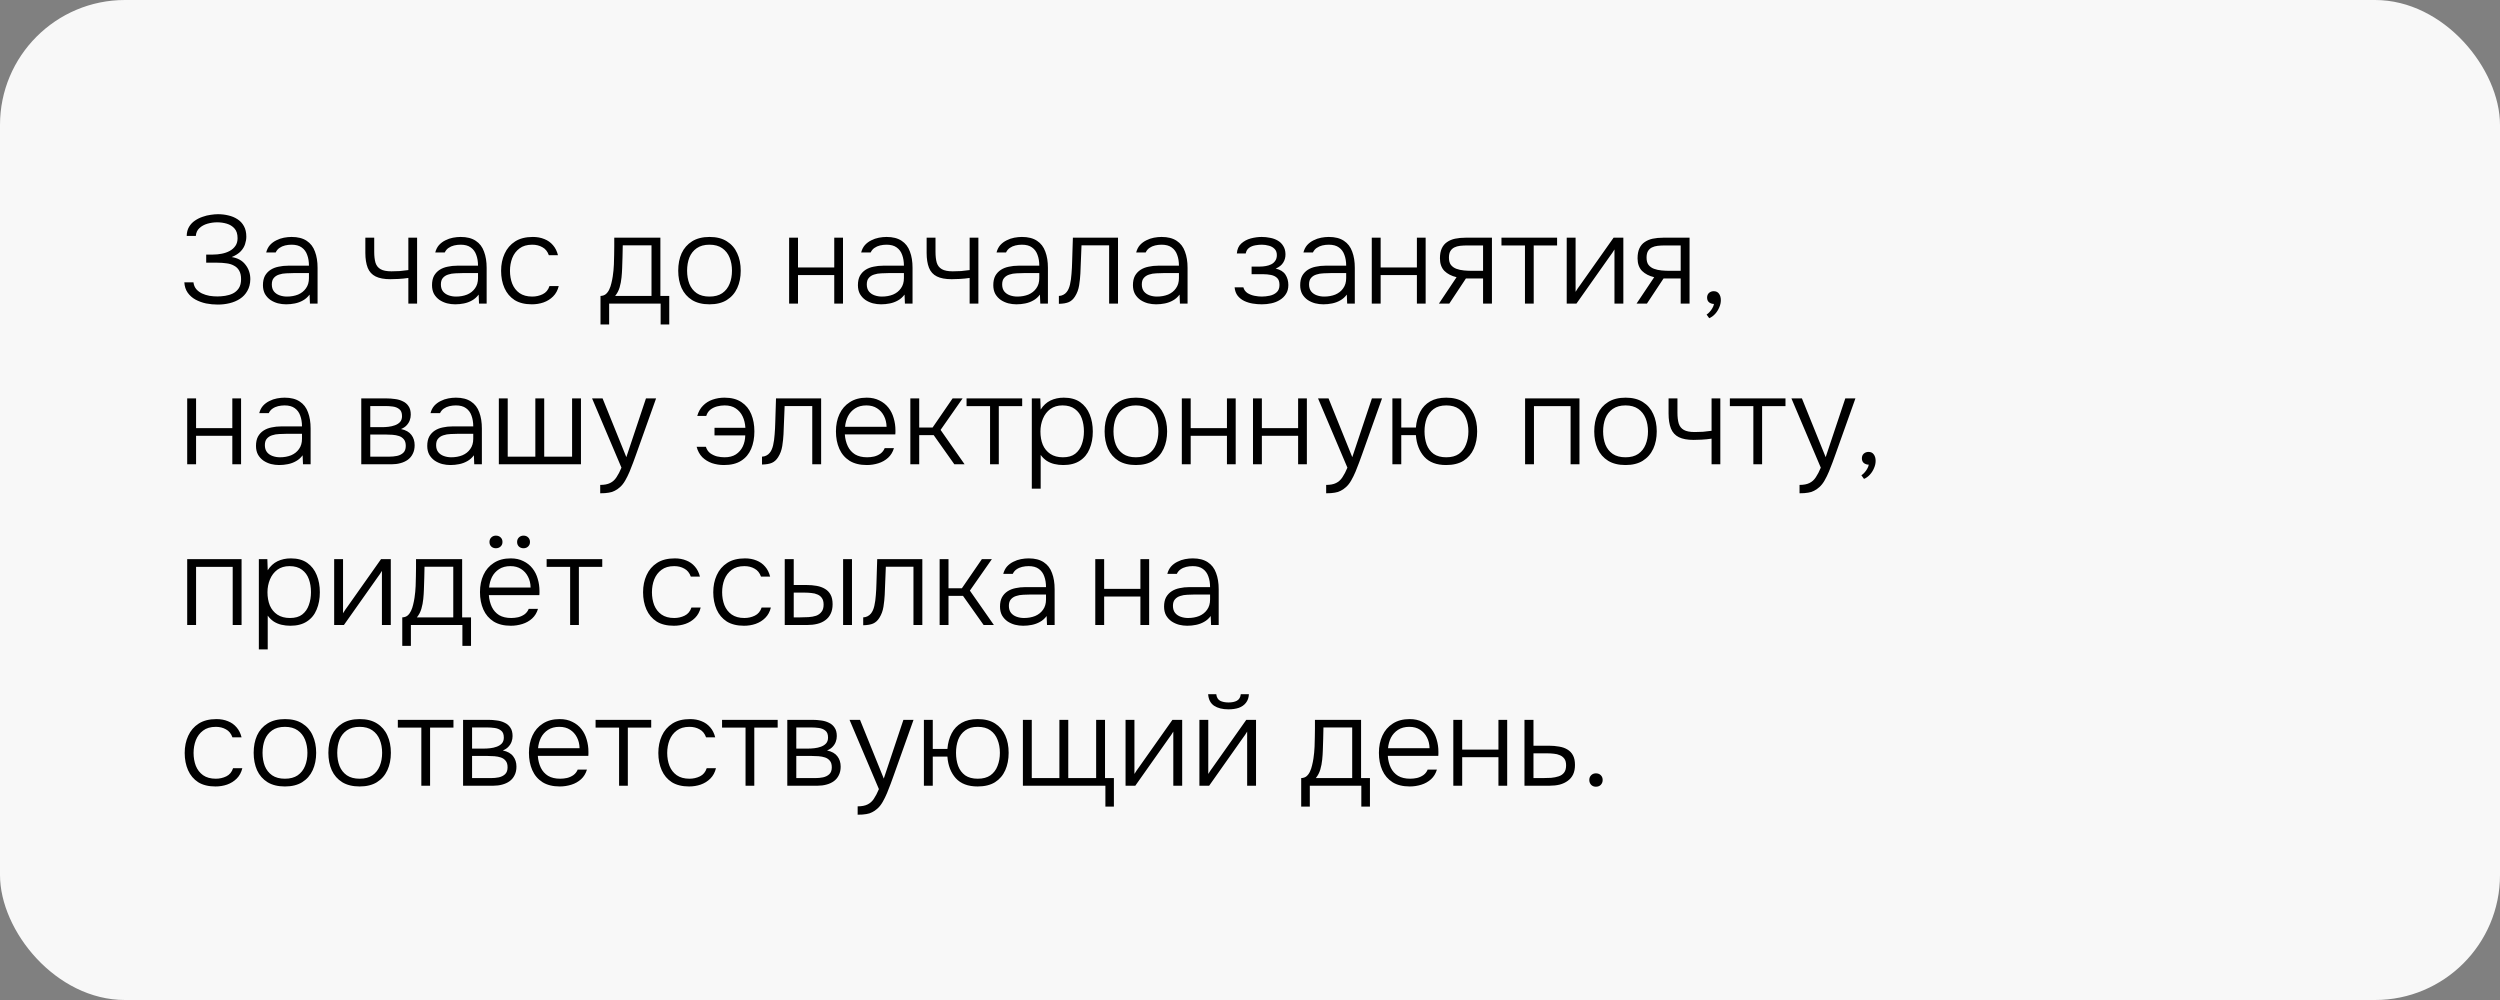<?xml version="1.0" encoding="UTF-8"?> <svg xmlns="http://www.w3.org/2000/svg" width="280" height="112" viewBox="0 0 280 112" fill="none"><rect x="0" y="0" width="280" height="112" fill="#808080" stroke="none"/><rect width="280" height="112" rx="14" fill="#F8F8F8"></rect><path d="M24.396 34.112C23.948 34.112 23.509 34.07 23.08 33.986C22.651 33.893 22.254 33.748 21.89 33.552C21.535 33.356 21.246 33.099 21.022 32.782C20.798 32.465 20.672 32.077 20.644 31.62H21.666C21.703 31.919 21.806 32.171 21.974 32.376C22.142 32.572 22.357 32.735 22.618 32.866C22.879 32.987 23.159 33.076 23.458 33.132C23.766 33.179 24.06 33.202 24.34 33.202C24.62 33.202 24.914 33.179 25.222 33.132C25.53 33.085 25.819 32.997 26.09 32.866C26.361 32.726 26.58 32.53 26.748 32.278C26.916 32.017 27 31.681 27 31.27C27 30.878 26.93 30.561 26.79 30.318C26.659 30.075 26.468 29.889 26.216 29.758C25.973 29.618 25.689 29.529 25.362 29.492C25.045 29.445 24.704 29.422 24.34 29.422H23.094V28.512H23.864C24.2 28.512 24.527 28.479 24.844 28.414C25.171 28.349 25.465 28.246 25.726 28.106C25.997 27.957 26.211 27.765 26.37 27.532C26.529 27.299 26.608 27.014 26.608 26.678C26.608 26.202 26.491 25.838 26.258 25.586C26.034 25.334 25.749 25.157 25.404 25.054C25.059 24.951 24.699 24.9 24.326 24.9C23.962 24.9 23.598 24.951 23.234 25.054C22.879 25.157 22.581 25.32 22.338 25.544C22.095 25.768 21.96 26.062 21.932 26.426H20.91C20.919 26.025 21.008 25.684 21.176 25.404C21.344 25.124 21.559 24.895 21.82 24.718C22.091 24.531 22.38 24.387 22.688 24.284C22.996 24.172 23.299 24.097 23.598 24.06C23.906 24.013 24.177 23.99 24.41 23.99C24.821 23.99 25.213 24.037 25.586 24.13C25.959 24.214 26.295 24.354 26.594 24.55C26.902 24.746 27.145 25.007 27.322 25.334C27.499 25.651 27.588 26.043 27.588 26.51C27.588 26.781 27.541 27.056 27.448 27.336C27.364 27.616 27.205 27.882 26.972 28.134C26.739 28.386 26.398 28.605 25.95 28.792C26.622 28.895 27.135 29.179 27.49 29.646C27.854 30.103 28.036 30.645 28.036 31.27C28.027 31.783 27.915 32.222 27.7 32.586C27.495 32.95 27.219 33.244 26.874 33.468C26.529 33.692 26.141 33.855 25.712 33.958C25.292 34.061 24.853 34.112 24.396 34.112ZM32.04 34.084C31.741 34.084 31.438 34.047 31.13 33.972C30.822 33.888 30.542 33.762 30.29 33.594C30.038 33.417 29.833 33.193 29.674 32.922C29.525 32.642 29.45 32.315 29.45 31.942C29.45 31.522 29.525 31.172 29.674 30.892C29.833 30.612 30.043 30.388 30.304 30.22C30.565 30.052 30.864 29.935 31.2 29.87C31.536 29.795 31.891 29.758 32.264 29.758H34.602C34.602 29.301 34.537 28.899 34.406 28.554C34.285 28.199 34.079 27.919 33.79 27.714C33.51 27.509 33.132 27.406 32.656 27.406C32.404 27.406 32.161 27.434 31.928 27.49C31.695 27.546 31.485 27.639 31.298 27.77C31.121 27.891 30.981 28.059 30.878 28.274H29.814C29.898 27.947 30.038 27.672 30.234 27.448C30.439 27.224 30.677 27.047 30.948 26.916C31.219 26.776 31.503 26.678 31.802 26.622C32.101 26.566 32.385 26.538 32.656 26.538C33.356 26.538 33.921 26.683 34.35 26.972C34.779 27.252 35.087 27.653 35.274 28.176C35.47 28.689 35.568 29.296 35.568 29.996V34H34.714L34.672 32.992C34.467 33.272 34.219 33.491 33.93 33.65C33.65 33.809 33.347 33.921 33.02 33.986C32.703 34.051 32.376 34.084 32.04 34.084ZM32.138 33.216C32.595 33.216 33.011 33.141 33.384 32.992C33.757 32.833 34.051 32.6 34.266 32.292C34.49 31.984 34.602 31.601 34.602 31.144V30.584H32.95C32.661 30.584 32.367 30.593 32.068 30.612C31.769 30.621 31.499 30.668 31.256 30.752C31.013 30.827 30.817 30.953 30.668 31.13C30.519 31.298 30.444 31.541 30.444 31.858C30.444 32.175 30.523 32.437 30.682 32.642C30.841 32.838 31.051 32.983 31.312 33.076C31.573 33.169 31.849 33.216 32.138 33.216ZM45.735 34V31.13C45.362 31.186 44.993 31.223 44.629 31.242C44.275 31.261 43.971 31.27 43.719 31.27C43.029 31.27 42.478 31.167 42.067 30.962C41.657 30.757 41.363 30.435 41.185 29.996C41.008 29.548 40.919 28.988 40.919 28.316V26.622H41.913V28.218C41.913 28.694 41.96 29.095 42.053 29.422C42.156 29.749 42.347 29.991 42.627 30.15C42.907 30.309 43.313 30.388 43.845 30.388C44.144 30.388 44.452 30.379 44.769 30.36C45.087 30.332 45.409 30.295 45.735 30.248V26.622H46.715V34H45.735ZM50.975 34.084C50.677 34.084 50.373 34.047 50.066 33.972C49.758 33.888 49.477 33.762 49.225 33.594C48.974 33.417 48.768 33.193 48.609 32.922C48.46 32.642 48.386 32.315 48.386 31.942C48.386 31.522 48.46 31.172 48.609 30.892C48.768 30.612 48.978 30.388 49.239 30.22C49.501 30.052 49.8 29.935 50.136 29.87C50.471 29.795 50.826 29.758 51.2 29.758H53.538C53.538 29.301 53.472 28.899 53.342 28.554C53.22 28.199 53.015 27.919 52.725 27.714C52.446 27.509 52.068 27.406 51.592 27.406C51.34 27.406 51.097 27.434 50.864 27.49C50.63 27.546 50.42 27.639 50.233 27.77C50.056 27.891 49.916 28.059 49.813 28.274H48.749C48.834 27.947 48.974 27.672 49.169 27.448C49.375 27.224 49.613 27.047 49.883 26.916C50.154 26.776 50.439 26.678 50.737 26.622C51.036 26.566 51.321 26.538 51.592 26.538C52.291 26.538 52.856 26.683 53.285 26.972C53.715 27.252 54.023 27.653 54.209 28.176C54.406 28.689 54.504 29.296 54.504 29.996V34H53.65L53.608 32.992C53.402 33.272 53.155 33.491 52.865 33.65C52.586 33.809 52.282 33.921 51.956 33.986C51.638 34.051 51.312 34.084 50.975 34.084ZM51.074 33.216C51.531 33.216 51.946 33.141 52.319 32.992C52.693 32.833 52.987 32.6 53.202 32.292C53.425 31.984 53.538 31.601 53.538 31.144V30.584H51.886C51.596 30.584 51.302 30.593 51.004 30.612C50.705 30.621 50.434 30.668 50.191 30.752C49.949 30.827 49.753 30.953 49.603 31.13C49.454 31.298 49.38 31.541 49.38 31.858C49.38 32.175 49.459 32.437 49.617 32.642C49.776 32.838 49.986 32.983 50.248 33.076C50.509 33.169 50.784 33.216 51.074 33.216ZM59.568 34.084C58.793 34.084 58.149 33.925 57.636 33.608C57.132 33.281 56.754 32.833 56.502 32.264C56.249 31.695 56.123 31.051 56.123 30.332C56.123 29.623 56.254 28.983 56.516 28.414C56.777 27.835 57.169 27.378 57.691 27.042C58.214 26.706 58.877 26.538 59.679 26.538C60.156 26.538 60.585 26.617 60.968 26.776C61.35 26.925 61.672 27.154 61.934 27.462C62.195 27.761 62.382 28.134 62.493 28.582H61.471C61.322 28.162 61.08 27.863 60.743 27.686C60.417 27.499 60.039 27.406 59.609 27.406C59.022 27.406 58.545 27.546 58.181 27.826C57.818 28.097 57.547 28.456 57.37 28.904C57.202 29.343 57.117 29.819 57.117 30.332C57.117 30.855 57.202 31.335 57.37 31.774C57.547 32.213 57.818 32.563 58.181 32.824C58.555 33.085 59.031 33.216 59.609 33.216C60.029 33.216 60.422 33.127 60.785 32.95C61.15 32.773 61.401 32.469 61.541 32.04H62.578C62.465 32.507 62.255 32.894 61.947 33.202C61.649 33.501 61.289 33.725 60.87 33.874C60.459 34.014 60.025 34.084 59.568 34.084ZM67.257 36.338V33.146C67.5 33.137 67.701 33.067 67.859 32.936C68.018 32.796 68.144 32.623 68.237 32.418C68.34 32.203 68.419 31.97 68.475 31.718C68.541 31.457 68.592 31.2 68.629 30.948C68.695 30.509 68.737 30.071 68.755 29.632C68.774 29.184 68.784 28.829 68.784 28.568C68.793 28.241 68.797 27.919 68.797 27.602C68.797 27.275 68.797 26.949 68.797 26.622H73.963V33.146H74.957V36.338H73.992V34H68.224V36.338H67.257ZM68.895 33.146H72.969V27.476H69.749C69.74 27.868 69.731 28.293 69.722 28.75C69.712 29.207 69.698 29.641 69.68 30.052C69.67 30.369 69.647 30.715 69.609 31.088C69.572 31.461 69.502 31.825 69.4 32.18C69.297 32.535 69.129 32.857 68.895 33.146ZM79.461 34.084C78.687 34.084 78.038 33.925 77.515 33.608C76.993 33.281 76.601 32.833 76.339 32.264C76.087 31.695 75.961 31.046 75.961 30.318C75.961 29.581 76.087 28.932 76.339 28.372C76.601 27.803 76.993 27.355 77.515 27.028C78.038 26.701 78.691 26.538 79.475 26.538C80.25 26.538 80.894 26.701 81.407 27.028C81.93 27.355 82.317 27.803 82.569 28.372C82.831 28.932 82.961 29.581 82.961 30.318C82.961 31.046 82.831 31.695 82.569 32.264C82.308 32.833 81.916 33.281 81.393 33.608C80.88 33.925 80.236 34.084 79.461 34.084ZM79.461 33.216C80.04 33.216 80.516 33.09 80.889 32.838C81.263 32.577 81.538 32.227 81.715 31.788C81.893 31.349 81.981 30.859 81.981 30.318C81.981 29.777 81.893 29.287 81.715 28.848C81.538 28.409 81.263 28.059 80.889 27.798C80.516 27.537 80.04 27.406 79.461 27.406C78.883 27.406 78.407 27.537 78.033 27.798C77.66 28.059 77.385 28.409 77.207 28.848C77.039 29.287 76.955 29.777 76.955 30.318C76.955 30.859 77.039 31.349 77.207 31.788C77.385 32.227 77.66 32.577 78.033 32.838C78.407 33.09 78.883 33.216 79.461 33.216ZM88.382 34V26.622H89.376V29.954H93.436V26.622H94.416V34H93.436V30.808H89.376V34H88.382ZM98.677 34.084C98.378 34.084 98.075 34.047 97.767 33.972C97.459 33.888 97.179 33.762 96.927 33.594C96.675 33.417 96.469 33.193 96.311 32.922C96.161 32.642 96.087 32.315 96.087 31.942C96.087 31.522 96.161 31.172 96.311 30.892C96.469 30.612 96.679 30.388 96.941 30.22C97.202 30.052 97.501 29.935 97.837 29.87C98.173 29.795 98.527 29.758 98.901 29.758H101.239C101.239 29.301 101.173 28.899 101.043 28.554C100.921 28.199 100.716 27.919 100.427 27.714C100.147 27.509 99.769 27.406 99.293 27.406C99.041 27.406 98.798 27.434 98.565 27.49C98.331 27.546 98.121 27.639 97.935 27.77C97.757 27.891 97.617 28.059 97.515 28.274H96.451C96.535 27.947 96.675 27.672 96.871 27.448C97.076 27.224 97.314 27.047 97.585 26.916C97.855 26.776 98.14 26.678 98.439 26.622C98.737 26.566 99.022 26.538 99.293 26.538C99.993 26.538 100.557 26.683 100.987 26.972C101.416 27.252 101.724 27.653 101.911 28.176C102.107 28.689 102.205 29.296 102.205 29.996V34H101.351L101.309 32.992C101.103 33.272 100.856 33.491 100.567 33.65C100.287 33.809 99.983 33.921 99.657 33.986C99.339 34.051 99.013 34.084 98.677 34.084ZM98.775 33.216C99.232 33.216 99.647 33.141 100.021 32.992C100.394 32.833 100.688 32.6 100.903 32.292C101.127 31.984 101.239 31.601 101.239 31.144V30.584H99.587C99.297 30.584 99.003 30.593 98.705 30.612C98.406 30.621 98.135 30.668 97.893 30.752C97.65 30.827 97.454 30.953 97.305 31.13C97.155 31.298 97.081 31.541 97.081 31.858C97.081 32.175 97.16 32.437 97.319 32.642C97.477 32.838 97.687 32.983 97.949 33.076C98.21 33.169 98.485 33.216 98.775 33.216ZM108.599 34V31.13C108.225 31.186 107.857 31.223 107.493 31.242C107.138 31.261 106.835 31.27 106.583 31.27C105.892 31.27 105.341 31.167 104.931 30.962C104.52 30.757 104.226 30.435 104.049 29.996C103.871 29.548 103.783 28.988 103.783 28.316V26.622H104.777V28.218C104.777 28.694 104.823 29.095 104.917 29.422C105.019 29.749 105.211 29.991 105.491 30.15C105.771 30.309 106.177 30.388 106.709 30.388C107.007 30.388 107.315 30.379 107.633 30.36C107.95 30.332 108.272 30.295 108.599 30.248V26.622H109.579V34H108.599ZM113.839 34.084C113.54 34.084 113.237 34.047 112.929 33.972C112.621 33.888 112.341 33.762 112.089 33.594C111.837 33.417 111.631 33.193 111.473 32.922C111.323 32.642 111.249 32.315 111.249 31.942C111.249 31.522 111.323 31.172 111.473 30.892C111.631 30.612 111.841 30.388 112.103 30.22C112.364 30.052 112.663 29.935 112.999 29.87C113.335 29.795 113.689 29.758 114.063 29.758H116.401C116.401 29.301 116.335 28.899 116.205 28.554C116.083 28.199 115.878 27.919 115.589 27.714C115.309 27.509 114.931 27.406 114.455 27.406C114.203 27.406 113.96 27.434 113.727 27.49C113.493 27.546 113.283 27.639 113.097 27.77C112.919 27.891 112.779 28.059 112.677 28.274H111.613C111.697 27.947 111.837 27.672 112.033 27.448C112.238 27.224 112.476 27.047 112.747 26.916C113.017 26.776 113.302 26.678 113.601 26.622C113.899 26.566 114.184 26.538 114.455 26.538C115.155 26.538 115.719 26.683 116.149 26.972C116.578 27.252 116.886 27.653 117.073 28.176C117.269 28.689 117.367 29.296 117.367 29.996V34H116.513L116.471 32.992C116.265 33.272 116.018 33.491 115.729 33.65C115.449 33.809 115.145 33.921 114.819 33.986C114.501 34.051 114.175 34.084 113.839 34.084ZM113.937 33.216C114.394 33.216 114.809 33.141 115.183 32.992C115.556 32.833 115.85 32.6 116.065 32.292C116.289 31.984 116.401 31.601 116.401 31.144V30.584H114.749C114.459 30.584 114.165 30.593 113.867 30.612C113.568 30.621 113.297 30.668 113.055 30.752C112.812 30.827 112.616 30.953 112.467 31.13C112.317 31.298 112.243 31.541 112.243 31.858C112.243 32.175 112.322 32.437 112.481 32.642C112.639 32.838 112.849 32.983 113.111 33.076C113.372 33.169 113.647 33.216 113.937 33.216ZM118.595 34.028V33.146C118.781 33.137 118.945 33.095 119.085 33.02C119.234 32.945 119.36 32.843 119.463 32.712C119.631 32.507 119.757 32.222 119.841 31.858C119.925 31.485 119.981 31.083 120.009 30.654C120.046 30.215 120.069 29.772 120.079 29.324C120.097 28.867 120.111 28.414 120.121 27.966C120.139 27.509 120.153 27.061 120.163 26.622H125.217V34H124.223V27.476H121.129C121.119 27.831 121.105 28.185 121.087 28.54C121.077 28.885 121.063 29.231 121.045 29.576C121.035 29.921 121.021 30.271 121.003 30.626C120.984 31.037 120.937 31.48 120.863 31.956C120.788 32.423 120.634 32.838 120.401 33.202C120.214 33.501 119.985 33.711 119.715 33.832C119.444 33.953 119.071 34.019 118.595 34.028ZM129.479 34.084C129.181 34.084 128.877 34.047 128.569 33.972C128.261 33.888 127.981 33.762 127.729 33.594C127.477 33.417 127.272 33.193 127.113 32.922C126.964 32.642 126.889 32.315 126.889 31.942C126.889 31.522 126.964 31.172 127.113 30.892C127.272 30.612 127.482 30.388 127.743 30.22C128.005 30.052 128.303 29.935 128.639 29.87C128.975 29.795 129.33 29.758 129.703 29.758H132.041C132.041 29.301 131.976 28.899 131.845 28.554C131.724 28.199 131.519 27.919 131.229 27.714C130.949 27.509 130.571 27.406 130.095 27.406C129.843 27.406 129.601 27.434 129.367 27.49C129.134 27.546 128.924 27.639 128.737 27.77C128.56 27.891 128.42 28.059 128.317 28.274H127.253C127.337 27.947 127.477 27.672 127.673 27.448C127.879 27.224 128.117 27.047 128.387 26.916C128.658 26.776 128.943 26.678 129.241 26.622C129.54 26.566 129.825 26.538 130.095 26.538C130.795 26.538 131.36 26.683 131.789 26.972C132.219 27.252 132.527 27.653 132.713 28.176C132.909 28.689 133.007 29.296 133.007 29.996V34H132.153L132.111 32.992C131.906 33.272 131.659 33.491 131.369 33.65C131.089 33.809 130.786 33.921 130.459 33.986C130.142 34.051 129.815 34.084 129.479 34.084ZM129.577 33.216C130.035 33.216 130.45 33.141 130.823 32.992C131.197 32.833 131.491 32.6 131.705 32.292C131.929 31.984 132.041 31.601 132.041 31.144V30.584H130.389C130.1 30.584 129.806 30.593 129.507 30.612C129.209 30.621 128.938 30.668 128.695 30.752C128.453 30.827 128.257 30.953 128.107 31.13C127.958 31.298 127.883 31.541 127.883 31.858C127.883 32.175 127.963 32.437 128.121 32.642C128.28 32.838 128.49 32.983 128.751 33.076C129.013 33.169 129.288 33.216 129.577 33.216ZM141.327 34.084C140.991 34.084 140.65 34.056 140.305 34C139.969 33.944 139.652 33.846 139.353 33.706C139.064 33.566 138.821 33.375 138.625 33.132C138.429 32.88 138.312 32.563 138.275 32.18H139.255C139.33 32.451 139.484 32.665 139.717 32.824C139.96 32.973 140.226 33.076 140.515 33.132C140.814 33.188 141.08 33.216 141.313 33.216C141.602 33.216 141.901 33.183 142.209 33.118C142.517 33.053 142.774 32.927 142.979 32.74C143.194 32.553 143.301 32.278 143.301 31.914C143.301 31.559 143.212 31.298 143.035 31.13C142.858 30.962 142.629 30.85 142.349 30.794C142.069 30.738 141.775 30.71 141.467 30.71H140.179V29.856H141.145C141.341 29.856 141.546 29.837 141.761 29.8C141.985 29.763 142.19 29.697 142.377 29.604C142.564 29.511 142.713 29.38 142.825 29.212C142.946 29.044 143.007 28.829 143.007 28.568C143.007 28.279 142.923 28.05 142.755 27.882C142.587 27.705 142.372 27.583 142.111 27.518C141.85 27.443 141.588 27.406 141.327 27.406C141.094 27.406 140.846 27.429 140.585 27.476C140.324 27.523 140.095 27.616 139.899 27.756C139.703 27.896 139.577 28.106 139.521 28.386H138.527C138.564 27.91 138.728 27.541 139.017 27.28C139.316 27.009 139.67 26.818 140.081 26.706C140.501 26.594 140.912 26.538 141.313 26.538C141.63 26.538 141.943 26.571 142.251 26.636C142.568 26.692 142.853 26.795 143.105 26.944C143.366 27.093 143.572 27.294 143.721 27.546C143.88 27.789 143.964 28.092 143.973 28.456C143.982 28.811 143.898 29.128 143.721 29.408C143.553 29.688 143.273 29.912 142.881 30.08C143.394 30.201 143.758 30.43 143.973 30.766C144.188 31.102 144.295 31.485 144.295 31.914C144.295 32.315 144.206 32.651 144.029 32.922C143.861 33.193 143.632 33.417 143.343 33.594C143.063 33.771 142.746 33.897 142.391 33.972C142.046 34.047 141.691 34.084 141.327 34.084ZM148.21 34.084C147.911 34.084 147.608 34.047 147.3 33.972C146.992 33.888 146.712 33.762 146.46 33.594C146.208 33.417 146.003 33.193 145.844 32.922C145.695 32.642 145.62 32.315 145.62 31.942C145.62 31.522 145.695 31.172 145.844 30.892C146.003 30.612 146.213 30.388 146.474 30.22C146.735 30.052 147.034 29.935 147.37 29.87C147.706 29.795 148.061 29.758 148.434 29.758H150.772C150.772 29.301 150.707 28.899 150.576 28.554C150.455 28.199 150.249 27.919 149.96 27.714C149.68 27.509 149.302 27.406 148.826 27.406C148.574 27.406 148.331 27.434 148.098 27.49C147.865 27.546 147.655 27.639 147.468 27.77C147.291 27.891 147.151 28.059 147.048 28.274H145.984C146.068 27.947 146.208 27.672 146.404 27.448C146.609 27.224 146.847 27.047 147.118 26.916C147.389 26.776 147.673 26.678 147.972 26.622C148.271 26.566 148.555 26.538 148.826 26.538C149.526 26.538 150.091 26.683 150.52 26.972C150.949 27.252 151.257 27.653 151.444 28.176C151.64 28.689 151.738 29.296 151.738 29.996V34H150.884L150.842 32.992C150.637 33.272 150.389 33.491 150.1 33.65C149.82 33.809 149.517 33.921 149.19 33.986C148.873 34.051 148.546 34.084 148.21 34.084ZM148.308 33.216C148.765 33.216 149.181 33.141 149.554 32.992C149.927 32.833 150.221 32.6 150.436 32.292C150.66 31.984 150.772 31.601 150.772 31.144V30.584H149.12C148.831 30.584 148.537 30.593 148.238 30.612C147.939 30.621 147.669 30.668 147.426 30.752C147.183 30.827 146.987 30.953 146.838 31.13C146.689 31.298 146.614 31.541 146.614 31.858C146.614 32.175 146.693 32.437 146.852 32.642C147.011 32.838 147.221 32.983 147.482 33.076C147.743 33.169 148.019 33.216 148.308 33.216ZM153.638 34V26.622H154.632V29.954H158.692V26.622H159.672V34H158.692V30.808H154.632V34H153.638ZM161.161 34L163.135 31.046C162.575 30.915 162.122 30.682 161.777 30.346C161.441 30.001 161.273 29.529 161.273 28.932C161.273 28.484 161.343 28.111 161.483 27.812C161.623 27.513 161.819 27.28 162.071 27.112C162.323 26.935 162.621 26.809 162.967 26.734C163.321 26.659 163.713 26.622 164.143 26.622H167.097V34H166.103V31.186H164.185L162.323 34H161.161ZM164.871 30.332H166.103V27.49H164.339C164.049 27.49 163.779 27.504 163.527 27.532C163.284 27.56 163.069 27.621 162.883 27.714C162.696 27.807 162.547 27.947 162.435 28.134C162.332 28.311 162.281 28.554 162.281 28.862C162.281 29.207 162.355 29.478 162.505 29.674C162.663 29.87 162.869 30.015 163.121 30.108C163.373 30.201 163.653 30.262 163.961 30.29C164.269 30.318 164.572 30.332 164.871 30.332ZM170.796 34V27.49H168.164V26.622H174.394V27.49H171.776V34H170.796ZM175.472 34V26.622H176.466V32.684C176.531 32.563 176.611 32.437 176.704 32.306C176.807 32.166 176.891 32.049 176.956 31.956L180.722 26.622H181.814V34H180.82V27.938C180.745 28.069 180.666 28.195 180.582 28.316C180.498 28.437 180.414 28.554 180.33 28.666L176.564 34H175.472ZM183.295 34L185.269 31.046C184.709 30.915 184.257 30.682 183.911 30.346C183.575 30.001 183.407 29.529 183.407 28.932C183.407 28.484 183.477 28.111 183.617 27.812C183.757 27.513 183.953 27.28 184.205 27.112C184.457 26.935 184.756 26.809 185.101 26.734C185.456 26.659 185.848 26.622 186.277 26.622H189.231V34H188.237V31.186H186.319L184.457 34H183.295ZM187.005 30.332H188.237V27.49H186.473C186.184 27.49 185.913 27.504 185.661 27.532C185.419 27.56 185.204 27.621 185.017 27.714C184.831 27.807 184.681 27.947 184.569 28.134C184.467 28.311 184.415 28.554 184.415 28.862C184.415 29.207 184.49 29.478 184.639 29.674C184.798 29.87 185.003 30.015 185.255 30.108C185.507 30.201 185.787 30.262 186.095 30.29C186.403 30.318 186.707 30.332 187.005 30.332ZM191.433 35.638L191.139 35.232C191.27 35.148 191.387 35.045 191.489 34.924C191.601 34.803 191.699 34.667 191.783 34.518C191.877 34.369 191.937 34.21 191.965 34.042C191.769 34.042 191.592 33.986 191.433 33.874C191.275 33.753 191.195 33.571 191.195 33.328C191.195 33.113 191.265 32.941 191.405 32.81C191.555 32.679 191.732 32.614 191.937 32.614C192.199 32.614 192.395 32.707 192.525 32.894C192.665 33.081 192.735 33.323 192.735 33.622C192.735 33.893 192.675 34.163 192.553 34.434C192.441 34.705 192.287 34.947 192.091 35.162C191.895 35.377 191.676 35.535 191.433 35.638ZM20.966 52V44.622H21.96V47.954H26.02V44.622H27V52H26.02V48.808H21.96V52H20.966ZM31.261 52.084C30.962 52.084 30.659 52.047 30.351 51.972C30.043 51.888 29.763 51.762 29.511 51.594C29.259 51.417 29.053 51.193 28.895 50.922C28.745 50.642 28.671 50.315 28.671 49.942C28.671 49.522 28.745 49.172 28.895 48.892C29.053 48.612 29.263 48.388 29.525 48.22C29.786 48.052 30.085 47.935 30.421 47.87C30.757 47.795 31.111 47.758 31.485 47.758H33.823C33.823 47.301 33.757 46.899 33.627 46.554C33.505 46.199 33.3 45.919 33.011 45.714C32.731 45.509 32.353 45.406 31.877 45.406C31.625 45.406 31.382 45.434 31.149 45.49C30.915 45.546 30.705 45.639 30.519 45.77C30.341 45.891 30.201 46.059 30.099 46.274H29.035C29.119 45.947 29.259 45.672 29.455 45.448C29.66 45.224 29.898 45.047 30.169 44.916C30.439 44.776 30.724 44.678 31.023 44.622C31.321 44.566 31.606 44.538 31.877 44.538C32.577 44.538 33.141 44.683 33.571 44.972C34 45.252 34.308 45.653 34.495 46.176C34.691 46.689 34.789 47.296 34.789 47.996V52H33.935L33.893 50.992C33.687 51.272 33.44 51.491 33.151 51.65C32.871 51.809 32.567 51.921 32.241 51.986C31.923 52.051 31.597 52.084 31.261 52.084ZM31.359 51.216C31.816 51.216 32.231 51.141 32.605 50.992C32.978 50.833 33.272 50.6 33.487 50.292C33.711 49.984 33.823 49.601 33.823 49.144V48.584H32.171C31.881 48.584 31.587 48.593 31.289 48.612C30.99 48.621 30.719 48.668 30.477 48.752C30.234 48.827 30.038 48.953 29.889 49.13C29.739 49.298 29.665 49.541 29.665 49.858C29.665 50.175 29.744 50.437 29.903 50.642C30.061 50.838 30.271 50.983 30.533 51.076C30.794 51.169 31.069 51.216 31.359 51.216ZM40.462 52V44.622H43.304C43.612 44.622 43.925 44.645 44.242 44.692C44.559 44.729 44.849 44.813 45.11 44.944C45.381 45.065 45.595 45.247 45.754 45.49C45.922 45.723 46.006 46.041 46.006 46.442C46.006 46.657 45.969 46.867 45.894 47.072C45.819 47.277 45.703 47.464 45.544 47.632C45.395 47.8 45.185 47.94 44.914 48.052C45.446 48.164 45.833 48.383 46.076 48.71C46.319 49.027 46.44 49.41 46.44 49.858C46.44 50.231 46.37 50.553 46.23 50.824C46.099 51.095 45.913 51.319 45.67 51.496C45.437 51.664 45.161 51.79 44.844 51.874C44.536 51.958 44.209 52 43.864 52H40.462ZM41.47 51.146H43.598C43.897 51.146 44.186 51.118 44.466 51.062C44.755 50.997 44.989 50.88 45.166 50.712C45.353 50.535 45.446 50.278 45.446 49.942C45.446 49.625 45.376 49.382 45.236 49.214C45.096 49.037 44.914 48.911 44.69 48.836C44.466 48.761 44.223 48.715 43.962 48.696C43.701 48.677 43.453 48.668 43.22 48.668H41.47V51.146ZM41.47 47.842H42.814C43.019 47.842 43.248 47.828 43.5 47.8C43.752 47.772 43.995 47.716 44.228 47.632C44.461 47.548 44.653 47.427 44.802 47.268C44.951 47.1 45.026 46.881 45.026 46.61C45.026 46.237 44.923 45.975 44.718 45.826C44.522 45.667 44.279 45.569 43.99 45.532C43.71 45.495 43.439 45.476 43.178 45.476H41.47V47.842ZM50.442 52.084C50.144 52.084 49.84 52.047 49.532 51.972C49.224 51.888 48.944 51.762 48.692 51.594C48.44 51.417 48.235 51.193 48.076 50.922C47.927 50.642 47.852 50.315 47.852 49.942C47.852 49.522 47.927 49.172 48.076 48.892C48.235 48.612 48.445 48.388 48.706 48.22C48.968 48.052 49.266 47.935 49.602 47.87C49.938 47.795 50.293 47.758 50.666 47.758H53.004C53.004 47.301 52.939 46.899 52.808 46.554C52.687 46.199 52.482 45.919 52.192 45.714C51.912 45.509 51.534 45.406 51.058 45.406C50.806 45.406 50.564 45.434 50.33 45.49C50.097 45.546 49.887 45.639 49.7 45.77C49.523 45.891 49.383 46.059 49.28 46.274H48.216C48.3 45.947 48.44 45.672 48.636 45.448C48.842 45.224 49.08 45.047 49.35 44.916C49.621 44.776 49.906 44.678 50.204 44.622C50.503 44.566 50.788 44.538 51.058 44.538C51.758 44.538 52.323 44.683 52.752 44.972C53.182 45.252 53.49 45.653 53.676 46.176C53.872 46.689 53.97 47.296 53.97 47.996V52H53.116L53.074 50.992C52.869 51.272 52.622 51.491 52.332 51.65C52.052 51.809 51.749 51.921 51.422 51.986C51.105 52.051 50.778 52.084 50.442 52.084ZM50.54 51.216C50.998 51.216 51.413 51.141 51.786 50.992C52.16 50.833 52.454 50.6 52.668 50.292C52.892 49.984 53.004 49.601 53.004 49.144V48.584H51.352C51.063 48.584 50.769 48.593 50.47 48.612C50.172 48.621 49.901 48.668 49.658 48.752C49.416 48.827 49.22 48.953 49.07 49.13C48.921 49.298 48.846 49.541 48.846 49.858C48.846 50.175 48.926 50.437 49.084 50.642C49.243 50.838 49.453 50.983 49.714 51.076C49.976 51.169 50.251 51.216 50.54 51.216ZM55.87 52V44.622H56.864V51.146H59.958V44.622H60.952V51.146H64.074V44.622H65.068V52H55.87ZM67.223 55.248V54.31C67.68 54.31 68.049 54.24 68.329 54.1C68.618 53.96 68.856 53.745 69.043 53.456C69.239 53.167 69.426 52.807 69.603 52.378L66.313 44.622H67.489L70.149 51.202L72.347 44.622H73.481L71.255 50.866C71.162 51.137 71.05 51.445 70.919 51.79C70.798 52.126 70.662 52.471 70.513 52.826C70.364 53.181 70.201 53.512 70.023 53.82C69.846 54.128 69.65 54.375 69.435 54.562C69.239 54.739 69.043 54.875 68.847 54.968C68.66 55.071 68.441 55.141 68.189 55.178C67.937 55.225 67.615 55.248 67.223 55.248ZM81.089 52.084C80.623 52.084 80.175 52.014 79.745 51.874C79.325 51.725 78.961 51.501 78.653 51.202C78.355 50.894 78.145 50.507 78.023 50.04H79.059C79.153 50.339 79.311 50.577 79.535 50.754C79.769 50.922 80.025 51.043 80.305 51.118C80.595 51.183 80.875 51.216 81.145 51.216C81.659 51.216 82.083 51.109 82.419 50.894C82.755 50.67 83.012 50.376 83.189 50.012C83.367 49.639 83.46 49.223 83.469 48.766H80.025V47.912H83.483C83.455 47.436 83.353 47.011 83.175 46.638C82.998 46.265 82.741 45.966 82.405 45.742C82.079 45.518 81.663 45.406 81.159 45.406C80.879 45.406 80.595 45.443 80.305 45.518C80.025 45.593 79.778 45.714 79.563 45.882C79.349 46.05 79.195 46.283 79.101 46.582H78.093C78.224 46.115 78.439 45.733 78.737 45.434C79.036 45.126 79.391 44.902 79.801 44.762C80.221 44.613 80.669 44.538 81.145 44.538C81.92 44.538 82.555 44.706 83.049 45.042C83.544 45.369 83.908 45.817 84.141 46.386C84.375 46.955 84.491 47.599 84.491 48.318C84.491 49.055 84.37 49.709 84.127 50.278C83.885 50.847 83.511 51.291 83.007 51.608C82.513 51.925 81.873 52.084 81.089 52.084ZM85.345 52.028V51.146C85.531 51.137 85.695 51.095 85.835 51.02C85.984 50.945 86.11 50.843 86.213 50.712C86.381 50.507 86.507 50.222 86.591 49.858C86.675 49.485 86.731 49.083 86.759 48.654C86.796 48.215 86.819 47.772 86.829 47.324C86.847 46.867 86.861 46.414 86.871 45.966C86.889 45.509 86.903 45.061 86.913 44.622H91.967V52H90.973V45.476H87.879C87.869 45.831 87.855 46.185 87.837 46.54C87.827 46.885 87.813 47.231 87.795 47.576C87.785 47.921 87.771 48.271 87.753 48.626C87.734 49.037 87.687 49.48 87.613 49.956C87.538 50.423 87.384 50.838 87.151 51.202C86.964 51.501 86.735 51.711 86.465 51.832C86.194 51.953 85.821 52.019 85.345 52.028ZM97.084 52.084C96.309 52.084 95.665 51.925 95.151 51.608C94.638 51.281 94.255 50.833 94.004 50.264C93.751 49.695 93.626 49.046 93.626 48.318C93.626 47.59 93.756 46.946 94.017 46.386C94.279 45.817 94.666 45.369 95.18 45.042C95.693 44.706 96.323 44.538 97.07 44.538C97.611 44.538 98.082 44.641 98.484 44.846C98.894 45.042 99.235 45.313 99.505 45.658C99.776 46.003 99.972 46.395 100.093 46.834C100.224 47.273 100.289 47.725 100.289 48.192C100.289 48.276 100.289 48.355 100.289 48.43C100.289 48.505 100.285 48.579 100.275 48.654H94.62C94.657 49.149 94.769 49.592 94.956 49.984C95.142 50.367 95.413 50.67 95.767 50.894C96.132 51.109 96.584 51.216 97.126 51.216C97.377 51.216 97.634 51.188 97.895 51.132C98.157 51.067 98.395 50.959 98.609 50.81C98.824 50.651 98.983 50.446 99.085 50.194H100.121C99.991 50.633 99.772 50.992 99.463 51.272C99.156 51.552 98.791 51.757 98.371 51.888C97.951 52.019 97.522 52.084 97.084 52.084ZM94.647 47.8H99.296C99.286 47.343 99.188 46.937 99.001 46.582C98.815 46.218 98.558 45.933 98.231 45.728C97.905 45.513 97.504 45.406 97.028 45.406C96.533 45.406 96.113 45.518 95.767 45.742C95.422 45.966 95.156 46.26 94.969 46.624C94.792 46.988 94.685 47.38 94.647 47.8ZM101.958 52V44.622H102.952V47.884H104.45L106.69 44.622H107.81L105.346 48.15L108.034 52H106.886L104.576 48.738H102.952V52H101.958ZM110.886 52V45.49H108.254V44.622H114.484V45.49H111.866V52H110.886ZM115.562 54.73V44.622H116.514L116.556 45.868C116.845 45.411 117.209 45.075 117.648 44.86C118.096 44.645 118.595 44.538 119.146 44.538C119.892 44.538 120.504 44.706 120.98 45.042C121.456 45.378 121.81 45.835 122.044 46.414C122.277 46.983 122.394 47.623 122.394 48.332C122.394 49.06 122.272 49.709 122.03 50.278C121.796 50.847 121.432 51.291 120.938 51.608C120.452 51.925 119.836 52.084 119.09 52.084C118.744 52.084 118.413 52.047 118.096 51.972C117.778 51.897 117.489 51.776 117.228 51.608C116.966 51.431 116.742 51.211 116.556 50.95V54.73H115.562ZM119.048 51.216C119.626 51.216 120.084 51.085 120.42 50.824C120.765 50.553 121.012 50.199 121.162 49.76C121.32 49.321 121.4 48.841 121.4 48.318C121.4 47.786 121.32 47.301 121.162 46.862C121.003 46.423 120.746 46.073 120.392 45.812C120.037 45.541 119.57 45.406 118.992 45.406C118.46 45.406 118.007 45.541 117.634 45.812C117.27 46.083 116.994 46.442 116.808 46.89C116.621 47.338 116.528 47.819 116.528 48.332C116.528 48.883 116.616 49.377 116.794 49.816C116.98 50.245 117.26 50.586 117.634 50.838C118.016 51.09 118.488 51.216 119.048 51.216ZM127.217 52.084C126.443 52.084 125.794 51.925 125.271 51.608C124.749 51.281 124.357 50.833 124.095 50.264C123.843 49.695 123.717 49.046 123.717 48.318C123.717 47.581 123.843 46.932 124.095 46.372C124.357 45.803 124.749 45.355 125.271 45.028C125.794 44.701 126.447 44.538 127.231 44.538C128.006 44.538 128.65 44.701 129.163 45.028C129.686 45.355 130.073 45.803 130.325 46.372C130.587 46.932 130.717 47.581 130.717 48.318C130.717 49.046 130.587 49.695 130.325 50.264C130.064 50.833 129.672 51.281 129.149 51.608C128.636 51.925 127.992 52.084 127.217 52.084ZM127.217 51.216C127.796 51.216 128.272 51.09 128.645 50.838C129.019 50.577 129.294 50.227 129.471 49.788C129.649 49.349 129.737 48.859 129.737 48.318C129.737 47.777 129.649 47.287 129.471 46.848C129.294 46.409 129.019 46.059 128.645 45.798C128.272 45.537 127.796 45.406 127.217 45.406C126.639 45.406 126.163 45.537 125.789 45.798C125.416 46.059 125.141 46.409 124.963 46.848C124.795 47.287 124.711 47.777 124.711 48.318C124.711 48.859 124.795 49.349 124.963 49.788C125.141 50.227 125.416 50.577 125.789 50.838C126.163 51.09 126.639 51.216 127.217 51.216ZM132.364 52V44.622H133.358V47.954H137.418V44.622H138.398V52H137.418V48.808H133.358V52H132.364ZM140.335 52V44.622H141.329V47.954H145.389V44.622H146.369V52H145.389V48.808H141.329V52H140.335ZM148.53 55.248V54.31C148.987 54.31 149.356 54.24 149.636 54.1C149.925 53.96 150.163 53.745 150.35 53.456C150.546 53.167 150.733 52.807 150.91 52.378L147.62 44.622H148.796L151.456 51.202L153.654 44.622H154.788L152.562 50.866C152.469 51.137 152.357 51.445 152.226 51.79C152.105 52.126 151.969 52.471 151.82 52.826C151.671 53.181 151.507 53.512 151.33 53.82C151.153 54.128 150.957 54.375 150.742 54.562C150.546 54.739 150.35 54.875 150.154 54.968C149.967 55.071 149.748 55.141 149.496 55.178C149.244 55.225 148.922 55.248 148.53 55.248ZM161.968 52.084C160.895 52.084 160.078 51.776 159.518 51.16C158.968 50.544 158.655 49.737 158.58 48.738H156.942V52H155.948V44.622H156.942V47.884H158.58C158.636 47.221 158.795 46.638 159.056 46.134C159.318 45.63 159.691 45.238 160.176 44.958C160.662 44.678 161.264 44.538 161.982 44.538C162.757 44.538 163.401 44.701 163.914 45.028C164.428 45.355 164.81 45.803 165.062 46.372C165.314 46.932 165.44 47.581 165.44 48.318C165.44 49.046 165.314 49.695 165.062 50.264C164.81 50.833 164.428 51.281 163.914 51.608C163.401 51.925 162.752 52.084 161.968 52.084ZM161.982 51.216C162.561 51.216 163.032 51.09 163.396 50.838C163.76 50.577 164.026 50.227 164.194 49.788C164.372 49.34 164.46 48.85 164.46 48.318C164.46 47.777 164.372 47.287 164.194 46.848C164.026 46.409 163.76 46.059 163.396 45.798C163.032 45.537 162.561 45.406 161.982 45.406C161.404 45.406 160.932 45.541 160.568 45.812C160.214 46.073 159.952 46.423 159.784 46.862C159.626 47.301 159.546 47.786 159.546 48.318C159.546 48.85 159.626 49.34 159.784 49.788C159.952 50.227 160.214 50.577 160.568 50.838C160.932 51.09 161.404 51.216 161.982 51.216ZM170.81 52V44.622H176.9V52H175.906V45.49H171.804V52H170.81ZM182.055 52.084C181.28 52.084 180.632 51.925 180.109 51.608C179.586 51.281 179.194 50.833 178.933 50.264C178.681 49.695 178.555 49.046 178.555 48.318C178.555 47.581 178.681 46.932 178.933 46.372C179.194 45.803 179.586 45.355 180.109 45.028C180.632 44.701 181.285 44.538 182.069 44.538C182.844 44.538 183.488 44.701 184.001 45.028C184.524 45.355 184.911 45.803 185.163 46.372C185.424 46.932 185.555 47.581 185.555 48.318C185.555 49.046 185.424 49.695 185.163 50.264C184.902 50.833 184.51 51.281 183.987 51.608C183.474 51.925 182.83 52.084 182.055 52.084ZM182.055 51.216C182.634 51.216 183.11 51.09 183.483 50.838C183.856 50.577 184.132 50.227 184.309 49.788C184.486 49.349 184.575 48.859 184.575 48.318C184.575 47.777 184.486 47.287 184.309 46.848C184.132 46.409 183.856 46.059 183.483 45.798C183.11 45.537 182.634 45.406 182.055 45.406C181.476 45.406 181 45.537 180.627 45.798C180.254 46.059 179.978 46.409 179.801 46.848C179.633 47.287 179.549 47.777 179.549 48.318C179.549 48.859 179.633 49.349 179.801 49.788C179.978 50.227 180.254 50.577 180.627 50.838C181 51.09 181.476 51.216 182.055 51.216ZM191.696 52V49.13C191.323 49.186 190.954 49.223 190.59 49.242C190.236 49.261 189.932 49.27 189.68 49.27C188.99 49.27 188.439 49.167 188.028 48.962C187.618 48.757 187.324 48.435 187.146 47.996C186.969 47.548 186.88 46.988 186.88 46.316V44.622H187.874V46.218C187.874 46.694 187.921 47.095 188.014 47.422C188.117 47.749 188.308 47.991 188.588 48.15C188.868 48.309 189.274 48.388 189.806 48.388C190.105 48.388 190.413 48.379 190.73 48.36C191.048 48.332 191.37 48.295 191.696 48.248V44.622H192.676V52H191.696ZM196.376 52V45.49H193.744V44.622H199.974V45.49H197.356V52H196.376ZM201.549 55.248V54.31C202.007 54.31 202.375 54.24 202.655 54.1C202.945 53.96 203.183 53.745 203.369 53.456C203.565 53.167 203.752 52.807 203.929 52.378L200.639 44.622H201.815L204.475 51.202L206.673 44.622H207.807L205.581 50.866C205.488 51.137 205.376 51.445 205.245 51.79C205.124 52.126 204.989 52.471 204.839 52.826C204.69 53.181 204.527 53.512 204.349 53.82C204.172 54.128 203.976 54.375 203.761 54.562C203.565 54.739 203.369 54.875 203.173 54.968C202.987 55.071 202.767 55.141 202.515 55.178C202.263 55.225 201.941 55.248 201.549 55.248ZM208.769 53.638L208.475 53.232C208.606 53.148 208.722 53.045 208.825 52.924C208.937 52.803 209.035 52.667 209.119 52.518C209.212 52.369 209.273 52.21 209.301 52.042C209.105 52.042 208.928 51.986 208.769 51.874C208.61 51.753 208.531 51.571 208.531 51.328C208.531 51.113 208.601 50.941 208.741 50.81C208.89 50.679 209.068 50.614 209.273 50.614C209.534 50.614 209.73 50.707 209.861 50.894C210.001 51.081 210.071 51.323 210.071 51.622C210.071 51.893 210.01 52.163 209.889 52.434C209.777 52.705 209.623 52.947 209.427 53.162C209.231 53.377 209.012 53.535 208.769 53.638ZM20.966 70V62.622H27.056V70H26.062V63.49H21.96V70H20.966ZM28.991 72.73V62.622H29.943L29.985 63.868C30.275 63.411 30.639 63.075 31.077 62.86C31.525 62.645 32.025 62.538 32.575 62.538C33.322 62.538 33.933 62.706 34.409 63.042C34.885 63.378 35.24 63.835 35.473 64.414C35.707 64.983 35.823 65.623 35.823 66.332C35.823 67.06 35.702 67.709 35.459 68.278C35.226 68.847 34.862 69.291 34.367 69.608C33.882 69.925 33.266 70.084 32.519 70.084C32.174 70.084 31.843 70.047 31.525 69.972C31.208 69.897 30.919 69.776 30.657 69.608C30.396 69.431 30.172 69.211 29.985 68.95V72.73H28.991ZM32.477 69.216C33.056 69.216 33.513 69.085 33.849 68.824C34.195 68.553 34.442 68.199 34.591 67.76C34.75 67.321 34.829 66.841 34.829 66.318C34.829 65.786 34.75 65.301 34.591 64.862C34.433 64.423 34.176 64.073 33.821 63.812C33.467 63.541 33 63.406 32.421 63.406C31.889 63.406 31.437 63.541 31.063 63.812C30.699 64.083 30.424 64.442 30.237 64.89C30.051 65.338 29.957 65.819 29.957 66.332C29.957 66.883 30.046 67.377 30.223 67.816C30.41 68.245 30.69 68.586 31.063 68.838C31.446 69.09 31.917 69.216 32.477 69.216ZM37.427 70V62.622H38.421V68.684C38.486 68.563 38.566 68.437 38.659 68.306C38.762 68.166 38.846 68.049 38.911 67.956L42.677 62.622H43.769V70H42.775V63.938C42.7 64.069 42.621 64.195 42.537 64.316C42.453 64.437 42.369 64.554 42.285 64.666L38.519 70H37.427ZM45.054 72.338V69.146C45.297 69.137 45.498 69.067 45.656 68.936C45.815 68.796 45.941 68.623 46.034 68.418C46.137 68.203 46.216 67.97 46.272 67.718C46.338 67.457 46.389 67.2 46.426 66.948C46.492 66.509 46.534 66.071 46.552 65.632C46.571 65.184 46.58 64.829 46.58 64.568C46.59 64.241 46.594 63.919 46.594 63.602C46.594 63.275 46.594 62.949 46.594 62.622H51.76V69.146H52.754V72.338H51.788V70H46.02V72.338H45.054ZM46.692 69.146H50.766V63.476H47.546C47.537 63.868 47.528 64.293 47.518 64.75C47.509 65.207 47.495 65.641 47.476 66.052C47.467 66.369 47.444 66.715 47.406 67.088C47.369 67.461 47.299 67.825 47.196 68.18C47.094 68.535 46.926 68.857 46.692 69.146ZM57.216 70.084C56.442 70.084 55.798 69.925 55.284 69.608C54.771 69.281 54.388 68.833 54.136 68.264C53.884 67.695 53.758 67.046 53.758 66.318C53.758 65.59 53.889 64.946 54.15 64.386C54.412 63.817 54.799 63.369 55.312 63.042C55.826 62.706 56.456 62.538 57.202 62.538C57.744 62.538 58.215 62.641 58.616 62.846C59.027 63.042 59.368 63.313 59.638 63.658C59.909 64.003 60.105 64.395 60.226 64.834C60.357 65.273 60.422 65.725 60.422 66.192C60.422 66.276 60.422 66.355 60.422 66.43C60.422 66.505 60.418 66.579 60.408 66.654H54.752C54.79 67.149 54.902 67.592 55.088 67.984C55.275 68.367 55.546 68.67 55.9 68.894C56.264 69.109 56.717 69.216 57.258 69.216C57.51 69.216 57.767 69.188 58.028 69.132C58.29 69.067 58.528 68.959 58.742 68.81C58.957 68.651 59.116 68.446 59.218 68.194H60.254C60.124 68.633 59.904 68.992 59.596 69.272C59.288 69.552 58.924 69.757 58.504 69.888C58.084 70.019 57.655 70.084 57.216 70.084ZM54.78 65.8H59.428C59.419 65.343 59.321 64.937 59.134 64.582C58.948 64.218 58.691 63.933 58.364 63.728C58.038 63.513 57.636 63.406 57.16 63.406C56.666 63.406 56.246 63.518 55.9 63.742C55.555 63.966 55.289 64.26 55.102 64.624C54.925 64.988 54.818 65.38 54.78 65.8ZM58.63 61.404C58.425 61.404 58.252 61.339 58.112 61.208C57.982 61.077 57.916 60.909 57.916 60.704C57.916 60.499 57.982 60.331 58.112 60.2C58.252 60.06 58.425 59.99 58.63 59.99C58.845 59.99 59.018 60.055 59.148 60.186C59.288 60.317 59.358 60.489 59.358 60.704C59.358 60.909 59.288 61.077 59.148 61.208C59.018 61.339 58.845 61.404 58.63 61.404ZM55.536 61.404C55.331 61.404 55.158 61.339 55.018 61.208C54.888 61.077 54.822 60.909 54.822 60.704C54.822 60.499 54.888 60.331 55.018 60.2C55.158 60.06 55.331 59.99 55.536 59.99C55.751 59.99 55.928 60.055 56.068 60.186C56.208 60.317 56.278 60.489 56.278 60.704C56.278 60.909 56.208 61.077 56.068 61.208C55.928 61.339 55.751 61.404 55.536 61.404ZM63.855 70V63.49H61.223V62.622H67.453V63.49H64.835V70H63.855ZM75.468 70.084C74.693 70.084 74.049 69.925 73.536 69.608C73.032 69.281 72.654 68.833 72.402 68.264C72.15 67.695 72.024 67.051 72.024 66.332C72.024 65.623 72.155 64.983 72.416 64.414C72.677 63.835 73.069 63.378 73.592 63.042C74.115 62.706 74.777 62.538 75.58 62.538C76.056 62.538 76.485 62.617 76.868 62.776C77.251 62.925 77.573 63.154 77.834 63.462C78.095 63.761 78.282 64.134 78.394 64.582H77.372C77.223 64.162 76.98 63.863 76.644 63.686C76.317 63.499 75.939 63.406 75.51 63.406C74.922 63.406 74.446 63.546 74.082 63.826C73.718 64.097 73.447 64.456 73.27 64.904C73.102 65.343 73.018 65.819 73.018 66.332C73.018 66.855 73.102 67.335 73.27 67.774C73.447 68.213 73.718 68.563 74.082 68.824C74.455 69.085 74.931 69.216 75.51 69.216C75.93 69.216 76.322 69.127 76.686 68.95C77.05 68.773 77.302 68.469 77.442 68.04H78.478C78.366 68.507 78.156 68.894 77.848 69.202C77.549 69.501 77.19 69.725 76.77 69.874C76.359 70.014 75.925 70.084 75.468 70.084ZM83.329 70.084C82.555 70.084 81.911 69.925 81.397 69.608C80.893 69.281 80.515 68.833 80.263 68.264C80.011 67.695 79.885 67.051 79.885 66.332C79.885 65.623 80.016 64.983 80.277 64.414C80.539 63.835 80.931 63.378 81.453 63.042C81.976 62.706 82.639 62.538 83.441 62.538C83.917 62.538 84.347 62.617 84.729 62.776C85.112 62.925 85.434 63.154 85.695 63.462C85.957 63.761 86.143 64.134 86.255 64.582H85.233C85.084 64.162 84.841 63.863 84.505 63.686C84.179 63.499 83.801 63.406 83.371 63.406C82.783 63.406 82.307 63.546 81.943 63.826C81.579 64.097 81.309 64.456 81.131 64.904C80.963 65.343 80.879 65.819 80.879 66.332C80.879 66.855 80.963 67.335 81.131 67.774C81.309 68.213 81.579 68.563 81.943 68.824C82.317 69.085 82.793 69.216 83.371 69.216C83.791 69.216 84.183 69.127 84.547 68.95C84.911 68.773 85.163 68.469 85.303 68.04H86.339C86.227 68.507 86.017 68.894 85.709 69.202C85.411 69.501 85.051 69.725 84.631 69.874C84.221 70.014 83.787 70.084 83.329 70.084ZM87.89 70V62.622H88.898V65.52H90.312C90.732 65.52 91.119 65.553 91.474 65.618C91.829 65.683 92.136 65.795 92.398 65.954C92.668 66.113 92.879 66.332 93.028 66.612C93.177 66.883 93.252 67.237 93.252 67.676C93.252 68.096 93.177 68.455 93.028 68.754C92.888 69.043 92.687 69.281 92.426 69.468C92.174 69.655 91.875 69.79 91.53 69.874C91.184 69.958 90.811 70 90.41 70H87.89ZM88.898 69.146H89.598C89.924 69.146 90.242 69.137 90.55 69.118C90.867 69.099 91.152 69.048 91.404 68.964C91.656 68.871 91.856 68.726 92.006 68.53C92.165 68.334 92.244 68.063 92.244 67.718C92.244 67.401 92.178 67.153 92.048 66.976C91.927 66.799 91.763 66.668 91.558 66.584C91.353 66.491 91.124 66.435 90.872 66.416C90.629 66.388 90.391 66.374 90.158 66.374H88.898V69.146ZM94.428 70V62.622H95.422V70H94.428ZM96.679 70.028V69.146C96.865 69.137 97.029 69.095 97.169 69.02C97.318 68.945 97.444 68.843 97.547 68.712C97.715 68.507 97.841 68.222 97.925 67.858C98.009 67.485 98.065 67.083 98.093 66.654C98.13 66.215 98.153 65.772 98.163 65.324C98.181 64.867 98.195 64.414 98.205 63.966C98.223 63.509 98.237 63.061 98.247 62.622H103.301V70H102.307V63.476H99.213C99.203 63.831 99.189 64.185 99.171 64.54C99.161 64.885 99.147 65.231 99.129 65.576C99.119 65.921 99.105 66.271 99.087 66.626C99.068 67.037 99.021 67.48 98.947 67.956C98.872 68.423 98.718 68.838 98.485 69.202C98.298 69.501 98.069 69.711 97.799 69.832C97.528 69.953 97.155 70.019 96.679 70.028ZM105.239 70V62.622H106.233V65.884H107.731L109.971 62.622H111.091L108.627 66.15L111.315 70H110.167L107.857 66.738H106.233V70H105.239ZM114.591 70.084C114.292 70.084 113.989 70.047 113.681 69.972C113.373 69.888 113.093 69.762 112.841 69.594C112.589 69.417 112.383 69.193 112.225 68.922C112.075 68.642 112.001 68.315 112.001 67.942C112.001 67.522 112.075 67.172 112.225 66.892C112.383 66.612 112.593 66.388 112.855 66.22C113.116 66.052 113.415 65.935 113.751 65.87C114.087 65.795 114.441 65.758 114.815 65.758H117.153C117.153 65.301 117.087 64.899 116.957 64.554C116.835 64.199 116.63 63.919 116.341 63.714C116.061 63.509 115.683 63.406 115.207 63.406C114.955 63.406 114.712 63.434 114.479 63.49C114.245 63.546 114.035 63.639 113.849 63.77C113.671 63.891 113.531 64.059 113.429 64.274H112.365C112.449 63.947 112.589 63.672 112.785 63.448C112.99 63.224 113.228 63.047 113.499 62.916C113.769 62.776 114.054 62.678 114.353 62.622C114.651 62.566 114.936 62.538 115.207 62.538C115.907 62.538 116.471 62.683 116.901 62.972C117.33 63.252 117.638 63.653 117.825 64.176C118.021 64.689 118.119 65.296 118.119 65.996V70H117.265L117.223 68.992C117.017 69.272 116.77 69.491 116.481 69.65C116.201 69.809 115.897 69.921 115.571 69.986C115.253 70.051 114.927 70.084 114.591 70.084ZM114.689 69.216C115.146 69.216 115.561 69.141 115.935 68.992C116.308 68.833 116.602 68.6 116.817 68.292C117.041 67.984 117.153 67.601 117.153 67.144V66.584H115.501C115.211 66.584 114.917 66.593 114.619 66.612C114.32 66.621 114.049 66.668 113.807 66.752C113.564 66.827 113.368 66.953 113.219 67.13C113.069 67.298 112.995 67.541 112.995 67.858C112.995 68.175 113.074 68.437 113.233 68.642C113.391 68.838 113.601 68.983 113.863 69.076C114.124 69.169 114.399 69.216 114.689 69.216ZM122.671 70V62.622H123.665V65.954H127.725V62.622H128.705V70H127.725V66.808H123.665V70H122.671ZM132.966 70.084C132.667 70.084 132.364 70.047 132.056 69.972C131.748 69.888 131.468 69.762 131.216 69.594C130.964 69.417 130.758 69.193 130.6 68.922C130.45 68.642 130.376 68.315 130.376 67.942C130.376 67.522 130.45 67.172 130.6 66.892C130.758 66.612 130.968 66.388 131.23 66.22C131.491 66.052 131.79 65.935 132.126 65.87C132.462 65.795 132.816 65.758 133.19 65.758H135.528C135.528 65.301 135.462 64.899 135.332 64.554C135.21 64.199 135.005 63.919 134.716 63.714C134.436 63.509 134.058 63.406 133.582 63.406C133.33 63.406 133.087 63.434 132.854 63.49C132.62 63.546 132.41 63.639 132.224 63.77C132.046 63.891 131.906 64.059 131.804 64.274H130.74C130.824 63.947 130.964 63.672 131.16 63.448C131.365 63.224 131.603 63.047 131.874 62.916C132.144 62.776 132.429 62.678 132.728 62.622C133.026 62.566 133.311 62.538 133.582 62.538C134.282 62.538 134.846 62.683 135.276 62.972C135.705 63.252 136.013 63.653 136.2 64.176C136.396 64.689 136.494 65.296 136.494 65.996V70H135.64L135.598 68.992C135.392 69.272 135.145 69.491 134.856 69.65C134.576 69.809 134.272 69.921 133.946 69.986C133.628 70.051 133.302 70.084 132.966 70.084ZM133.064 69.216C133.521 69.216 133.936 69.141 134.31 68.992C134.683 68.833 134.977 68.6 135.192 68.292C135.416 67.984 135.528 67.601 135.528 67.144V66.584H133.876C133.586 66.584 133.292 66.593 132.994 66.612C132.695 66.621 132.424 66.668 132.182 66.752C131.939 66.827 131.743 66.953 131.594 67.13C131.444 67.298 131.37 67.541 131.37 67.858C131.37 68.175 131.449 68.437 131.608 68.642C131.766 68.838 131.976 68.983 132.238 69.076C132.499 69.169 132.774 69.216 133.064 69.216ZM24.13 88.084C23.355 88.084 22.711 87.925 22.198 87.608C21.694 87.281 21.316 86.833 21.064 86.264C20.812 85.695 20.686 85.051 20.686 84.332C20.686 83.623 20.817 82.983 21.078 82.414C21.339 81.835 21.731 81.378 22.254 81.042C22.777 80.706 23.439 80.538 24.242 80.538C24.718 80.538 25.147 80.617 25.53 80.776C25.913 80.925 26.235 81.154 26.496 81.462C26.757 81.761 26.944 82.134 27.056 82.582H26.034C25.885 82.162 25.642 81.863 25.306 81.686C24.979 81.499 24.601 81.406 24.172 81.406C23.584 81.406 23.108 81.546 22.744 81.826C22.38 82.097 22.109 82.456 21.932 82.904C21.764 83.343 21.68 83.819 21.68 84.332C21.68 84.855 21.764 85.335 21.932 85.774C22.109 86.213 22.38 86.563 22.744 86.824C23.117 87.085 23.593 87.216 24.172 87.216C24.592 87.216 24.984 87.127 25.348 86.95C25.712 86.773 25.964 86.469 26.104 86.04H27.14C27.028 86.507 26.818 86.894 26.51 87.202C26.211 87.501 25.852 87.725 25.432 87.874C25.021 88.014 24.587 88.084 24.13 88.084ZM31.911 88.084C31.136 88.084 30.487 87.925 29.965 87.608C29.442 87.281 29.05 86.833 28.789 86.264C28.537 85.695 28.411 85.046 28.411 84.318C28.411 83.581 28.537 82.932 28.789 82.372C29.05 81.803 29.442 81.355 29.965 81.028C30.487 80.701 31.141 80.538 31.925 80.538C32.699 80.538 33.343 80.701 33.857 81.028C34.379 81.355 34.767 81.803 35.019 82.372C35.28 82.932 35.411 83.581 35.411 84.318C35.411 85.046 35.28 85.695 35.019 86.264C34.757 86.833 34.365 87.281 33.843 87.608C33.329 87.925 32.685 88.084 31.911 88.084ZM31.911 87.216C32.489 87.216 32.965 87.09 33.339 86.838C33.712 86.577 33.987 86.227 34.165 85.788C34.342 85.349 34.431 84.859 34.431 84.318C34.431 83.777 34.342 83.287 34.165 82.848C33.987 82.409 33.712 82.059 33.339 81.798C32.965 81.537 32.489 81.406 31.911 81.406C31.332 81.406 30.856 81.537 30.483 81.798C30.109 82.059 29.834 82.409 29.657 82.848C29.489 83.287 29.405 83.777 29.405 84.318C29.405 84.859 29.489 85.349 29.657 85.788C29.834 86.227 30.109 86.577 30.483 86.838C30.856 87.09 31.332 87.216 31.911 87.216ZM40.278 88.084C39.503 88.084 38.855 87.925 38.332 87.608C37.809 87.281 37.417 86.833 37.156 86.264C36.904 85.695 36.778 85.046 36.778 84.318C36.778 83.581 36.904 82.932 37.156 82.372C37.417 81.803 37.809 81.355 38.332 81.028C38.855 80.701 39.508 80.538 40.292 80.538C41.066 80.538 41.711 80.701 42.224 81.028C42.746 81.355 43.134 81.803 43.386 82.372C43.647 82.932 43.778 83.581 43.778 84.318C43.778 85.046 43.647 85.695 43.386 86.264C43.124 86.833 42.733 87.281 42.21 87.608C41.697 87.925 41.053 88.084 40.278 88.084ZM40.278 87.216C40.856 87.216 41.333 87.09 41.706 86.838C42.079 86.577 42.355 86.227 42.532 85.788C42.709 85.349 42.798 84.859 42.798 84.318C42.798 83.777 42.709 83.287 42.532 82.848C42.355 82.409 42.079 82.059 41.706 81.798C41.333 81.537 40.856 81.406 40.278 81.406C39.699 81.406 39.223 81.537 38.85 81.798C38.477 82.059 38.201 82.409 38.024 82.848C37.856 83.287 37.772 83.777 37.772 84.318C37.772 84.859 37.856 85.349 38.024 85.788C38.201 86.227 38.477 86.577 38.85 86.838C39.223 87.09 39.699 87.216 40.278 87.216ZM47.189 88V81.49H44.557V80.622H50.787V81.49H48.169V88H47.189ZM51.864 88V80.622H54.706C55.014 80.622 55.327 80.645 55.644 80.692C55.962 80.729 56.251 80.813 56.512 80.944C56.783 81.065 56.998 81.247 57.156 81.49C57.324 81.723 57.408 82.041 57.408 82.442C57.408 82.657 57.371 82.867 57.296 83.072C57.222 83.277 57.105 83.464 56.946 83.632C56.797 83.8 56.587 83.94 56.316 84.052C56.848 84.164 57.236 84.383 57.478 84.71C57.721 85.027 57.842 85.41 57.842 85.858C57.842 86.231 57.772 86.553 57.632 86.824C57.502 87.095 57.315 87.319 57.072 87.496C56.839 87.664 56.564 87.79 56.246 87.874C55.938 87.958 55.612 88 55.266 88H51.864ZM52.872 87.146H55C55.299 87.146 55.588 87.118 55.868 87.062C56.158 86.997 56.391 86.88 56.568 86.712C56.755 86.535 56.848 86.278 56.848 85.942C56.848 85.625 56.778 85.382 56.638 85.214C56.498 85.037 56.316 84.911 56.092 84.836C55.868 84.761 55.626 84.715 55.364 84.696C55.103 84.677 54.856 84.668 54.622 84.668H52.872V87.146ZM52.872 83.842H54.216C54.422 83.842 54.65 83.828 54.902 83.8C55.154 83.772 55.397 83.716 55.63 83.632C55.864 83.548 56.055 83.427 56.204 83.268C56.354 83.1 56.428 82.881 56.428 82.61C56.428 82.237 56.326 81.975 56.12 81.826C55.924 81.667 55.682 81.569 55.392 81.532C55.112 81.495 54.842 81.476 54.58 81.476H52.872V83.842ZM62.699 88.084C61.924 88.084 61.28 87.925 60.767 87.608C60.253 87.281 59.871 86.833 59.619 86.264C59.367 85.695 59.241 85.046 59.241 84.318C59.241 83.59 59.371 82.946 59.633 82.386C59.894 81.817 60.281 81.369 60.795 81.042C61.308 80.706 61.938 80.538 62.685 80.538C63.226 80.538 63.697 80.641 64.099 80.846C64.509 81.042 64.85 81.313 65.121 81.658C65.391 82.003 65.587 82.395 65.709 82.834C65.839 83.273 65.905 83.725 65.905 84.192C65.905 84.276 65.905 84.355 65.905 84.43C65.905 84.505 65.9 84.579 65.891 84.654H60.235C60.272 85.149 60.384 85.592 60.571 85.984C60.757 86.367 61.028 86.67 61.383 86.894C61.747 87.109 62.199 87.216 62.741 87.216C62.993 87.216 63.249 87.188 63.511 87.132C63.772 87.067 64.01 86.959 64.225 86.81C64.439 86.651 64.598 86.446 64.701 86.194H65.737C65.606 86.633 65.387 86.992 65.079 87.272C64.771 87.552 64.407 87.757 63.987 87.888C63.567 88.019 63.137 88.084 62.699 88.084ZM60.263 83.8H64.911C64.901 83.343 64.803 82.937 64.617 82.582C64.43 82.218 64.173 81.933 63.847 81.728C63.52 81.513 63.119 81.406 62.643 81.406C62.148 81.406 61.728 81.518 61.383 81.742C61.037 81.966 60.771 82.26 60.585 82.624C60.407 82.988 60.3 83.38 60.263 83.8ZM69.337 88V81.49H66.705V80.622H72.935V81.49H70.317V88H69.337ZM77.177 88.084C76.402 88.084 75.758 87.925 75.245 87.608C74.741 87.281 74.363 86.833 74.111 86.264C73.859 85.695 73.733 85.051 73.733 84.332C73.733 83.623 73.864 82.983 74.125 82.414C74.386 81.835 74.778 81.378 75.301 81.042C75.823 80.706 76.486 80.538 77.289 80.538C77.765 80.538 78.194 80.617 78.577 80.776C78.96 80.925 79.281 81.154 79.543 81.462C79.804 81.761 79.991 82.134 80.103 82.582H79.081C78.931 82.162 78.689 81.863 78.353 81.686C78.026 81.499 77.648 81.406 77.219 81.406C76.631 81.406 76.155 81.546 75.791 81.826C75.427 82.097 75.156 82.456 74.979 82.904C74.811 83.343 74.727 83.819 74.727 84.332C74.727 84.855 74.811 85.335 74.979 85.774C75.156 86.213 75.427 86.563 75.791 86.824C76.164 87.085 76.64 87.216 77.219 87.216C77.639 87.216 78.031 87.127 78.395 86.95C78.759 86.773 79.011 86.469 79.151 86.04H80.187C80.075 86.507 79.865 86.894 79.557 87.202C79.258 87.501 78.899 87.725 78.479 87.874C78.068 88.014 77.634 88.084 77.177 88.084ZM83.501 88V81.49H80.87V80.622H87.1V81.49H84.481V88H83.501ZM88.177 88V80.622H91.019C91.327 80.622 91.64 80.645 91.957 80.692C92.274 80.729 92.564 80.813 92.825 80.944C93.096 81.065 93.31 81.247 93.469 81.49C93.637 81.723 93.721 82.041 93.721 82.442C93.721 82.657 93.684 82.867 93.609 83.072C93.534 83.277 93.418 83.464 93.259 83.632C93.11 83.8 92.9 83.94 92.629 84.052C93.161 84.164 93.548 84.383 93.791 84.71C94.034 85.027 94.155 85.41 94.155 85.858C94.155 86.231 94.085 86.553 93.945 86.824C93.814 87.095 93.628 87.319 93.385 87.496C93.152 87.664 92.876 87.79 92.559 87.874C92.251 87.958 91.924 88 91.579 88H88.177ZM89.185 87.146H91.313C91.612 87.146 91.901 87.118 92.181 87.062C92.47 86.997 92.704 86.88 92.881 86.712C93.068 86.535 93.161 86.278 93.161 85.942C93.161 85.625 93.091 85.382 92.951 85.214C92.811 85.037 92.629 84.911 92.405 84.836C92.181 84.761 91.938 84.715 91.677 84.696C91.416 84.677 91.168 84.668 90.935 84.668H89.185V87.146ZM89.185 83.842H90.529C90.734 83.842 90.963 83.828 91.215 83.8C91.467 83.772 91.71 83.716 91.943 83.632C92.176 83.548 92.368 83.427 92.517 83.268C92.666 83.1 92.741 82.881 92.741 82.61C92.741 82.237 92.638 81.975 92.433 81.826C92.237 81.667 91.994 81.569 91.705 81.532C91.425 81.495 91.154 81.476 90.893 81.476H89.185V83.842ZM96.057 91.248V90.31C96.514 90.31 96.883 90.24 97.163 90.1C97.453 89.96 97.691 89.745 97.877 89.456C98.073 89.167 98.26 88.807 98.437 88.378L95.147 80.622H96.323L98.983 87.202L101.181 80.622H102.315L100.089 86.866C99.996 87.137 99.884 87.445 99.753 87.79C99.632 88.126 99.496 88.471 99.347 88.826C99.198 89.181 99.034 89.512 98.857 89.82C98.68 90.128 98.484 90.375 98.269 90.562C98.073 90.739 97.877 90.875 97.681 90.968C97.495 91.071 97.275 91.141 97.023 91.178C96.771 91.225 96.449 91.248 96.057 91.248ZM109.496 88.084C108.422 88.084 107.606 87.776 107.046 87.16C106.495 86.544 106.182 85.737 106.108 84.738H104.47V88H103.476V80.622H104.47V83.884H106.108C106.164 83.221 106.322 82.638 106.584 82.134C106.845 81.63 107.218 81.238 107.704 80.958C108.189 80.678 108.791 80.538 109.51 80.538C110.284 80.538 110.928 80.701 111.442 81.028C111.955 81.355 112.338 81.803 112.59 82.372C112.842 82.932 112.968 83.581 112.968 84.318C112.968 85.046 112.842 85.695 112.59 86.264C112.338 86.833 111.955 87.281 111.442 87.608C110.928 87.925 110.28 88.084 109.496 88.084ZM109.51 87.216C110.088 87.216 110.56 87.09 110.924 86.838C111.288 86.577 111.554 86.227 111.722 85.788C111.899 85.34 111.988 84.85 111.988 84.318C111.988 83.777 111.899 83.287 111.722 82.848C111.554 82.409 111.288 82.059 110.924 81.798C110.56 81.537 110.088 81.406 109.51 81.406C108.931 81.406 108.46 81.541 108.096 81.812C107.741 82.073 107.48 82.423 107.312 82.862C107.153 83.301 107.074 83.786 107.074 84.318C107.074 84.85 107.153 85.34 107.312 85.788C107.48 86.227 107.741 86.577 108.096 86.838C108.46 87.09 108.931 87.216 109.51 87.216ZM123.804 90.338V88H114.564V80.622H115.558V87.146H118.652V80.622H119.646V87.146H122.768V80.622H123.762V87.146H124.756V90.338H123.804ZM126.062 88V80.622H127.056V86.684C127.121 86.563 127.2 86.437 127.294 86.306C127.396 86.166 127.48 86.049 127.546 85.956L131.312 80.622H132.404V88H131.41V81.938C131.335 82.069 131.256 82.195 131.172 82.316C131.088 82.437 131.004 82.554 130.92 82.666L127.154 88H126.062ZM134.333 88V80.622H135.327V86.684C135.393 86.563 135.472 86.437 135.565 86.306C135.668 86.166 135.752 86.049 135.817 85.956L139.583 80.622H140.675V88H139.681V81.938C139.607 82.069 139.527 82.195 139.443 82.316C139.359 82.437 139.275 82.554 139.191 82.666L135.425 88H134.333ZM137.581 79.446C136.919 79.446 136.382 79.311 135.971 79.04C135.57 78.76 135.351 78.331 135.313 77.752H136.223C136.261 78.097 136.401 78.34 136.643 78.48C136.895 78.611 137.213 78.676 137.595 78.676C137.978 78.676 138.291 78.611 138.533 78.48C138.785 78.34 138.93 78.097 138.967 77.752H139.877C139.859 78.135 139.747 78.457 139.541 78.718C139.345 78.97 139.079 79.157 138.743 79.278C138.407 79.39 138.02 79.446 137.581 79.446ZM145.734 90.338V87.146C145.977 87.137 146.177 87.067 146.336 86.936C146.495 86.796 146.621 86.623 146.714 86.418C146.817 86.203 146.896 85.97 146.952 85.718C147.017 85.457 147.069 85.2 147.106 84.948C147.171 84.509 147.213 84.071 147.232 83.632C147.251 83.184 147.26 82.829 147.26 82.568C147.269 82.241 147.274 81.919 147.274 81.602C147.274 81.275 147.274 80.949 147.274 80.622H152.44V87.146H153.434V90.338H152.468V88H146.7V90.338H145.734ZM147.372 87.146H151.446V81.476H148.226C148.217 81.868 148.207 82.293 148.198 82.75C148.189 83.207 148.175 83.641 148.156 84.052C148.147 84.369 148.123 84.715 148.086 85.088C148.049 85.461 147.979 85.825 147.876 86.18C147.773 86.535 147.605 86.857 147.372 87.146ZM157.896 88.084C157.121 88.084 156.477 87.925 155.964 87.608C155.451 87.281 155.068 86.833 154.816 86.264C154.564 85.695 154.438 85.046 154.438 84.318C154.438 83.59 154.569 82.946 154.83 82.386C155.091 81.817 155.479 81.369 155.992 81.042C156.505 80.706 157.135 80.538 157.882 80.538C158.423 80.538 158.895 80.641 159.296 80.846C159.707 81.042 160.047 81.313 160.318 81.658C160.589 82.003 160.785 82.395 160.906 82.834C161.037 83.273 161.102 83.725 161.102 84.192C161.102 84.276 161.102 84.355 161.102 84.43C161.102 84.505 161.097 84.579 161.088 84.654H155.432C155.469 85.149 155.581 85.592 155.768 85.984C155.955 86.367 156.225 86.67 156.58 86.894C156.944 87.109 157.397 87.216 157.938 87.216C158.19 87.216 158.447 87.188 158.708 87.132C158.969 87.067 159.207 86.959 159.422 86.81C159.637 86.651 159.795 86.446 159.898 86.194H160.934C160.803 86.633 160.584 86.992 160.276 87.272C159.968 87.552 159.604 87.757 159.184 87.888C158.764 88.019 158.335 88.084 157.896 88.084ZM155.46 83.8H160.108C160.099 83.343 160.001 82.937 159.814 82.582C159.627 82.218 159.371 81.933 159.044 81.728C158.717 81.513 158.316 81.406 157.84 81.406C157.345 81.406 156.925 81.518 156.58 81.742C156.235 81.966 155.969 82.26 155.782 82.624C155.605 82.988 155.497 83.38 155.46 83.8ZM162.771 88V80.622H163.765V83.954H167.825V80.622H168.805V88H167.825V84.808H163.765V88H162.771ZM170.741 88V80.622H171.749V83.52H173.471C173.882 83.52 174.265 83.553 174.619 83.618C174.974 83.674 175.282 83.781 175.543 83.94C175.814 84.099 176.024 84.318 176.173 84.598C176.323 84.878 176.397 85.237 176.397 85.676C176.397 86.087 176.327 86.441 176.187 86.74C176.047 87.029 175.847 87.267 175.585 87.454C175.333 87.641 175.035 87.781 174.689 87.874C174.344 87.958 173.966 88 173.555 88H170.741ZM171.749 87.146H172.771C173.098 87.146 173.415 87.137 173.723 87.118C174.031 87.09 174.311 87.034 174.563 86.95C174.825 86.866 175.03 86.726 175.179 86.53C175.329 86.334 175.403 86.063 175.403 85.718C175.403 85.401 175.338 85.153 175.207 84.976C175.077 84.799 174.909 84.668 174.703 84.584C174.498 84.491 174.274 84.435 174.031 84.416C173.789 84.388 173.546 84.374 173.303 84.374H171.749V87.146ZM178.743 88.112C178.528 88.112 178.351 88.042 178.211 87.902C178.071 87.753 178.001 87.571 178.001 87.356C178.001 87.141 178.071 86.964 178.211 86.824C178.351 86.684 178.528 86.614 178.743 86.614C178.967 86.614 179.149 86.684 179.289 86.824C179.429 86.964 179.499 87.141 179.499 87.356C179.499 87.571 179.429 87.753 179.289 87.902C179.149 88.042 178.967 88.112 178.743 88.112Z" fill="black"></path></svg> 